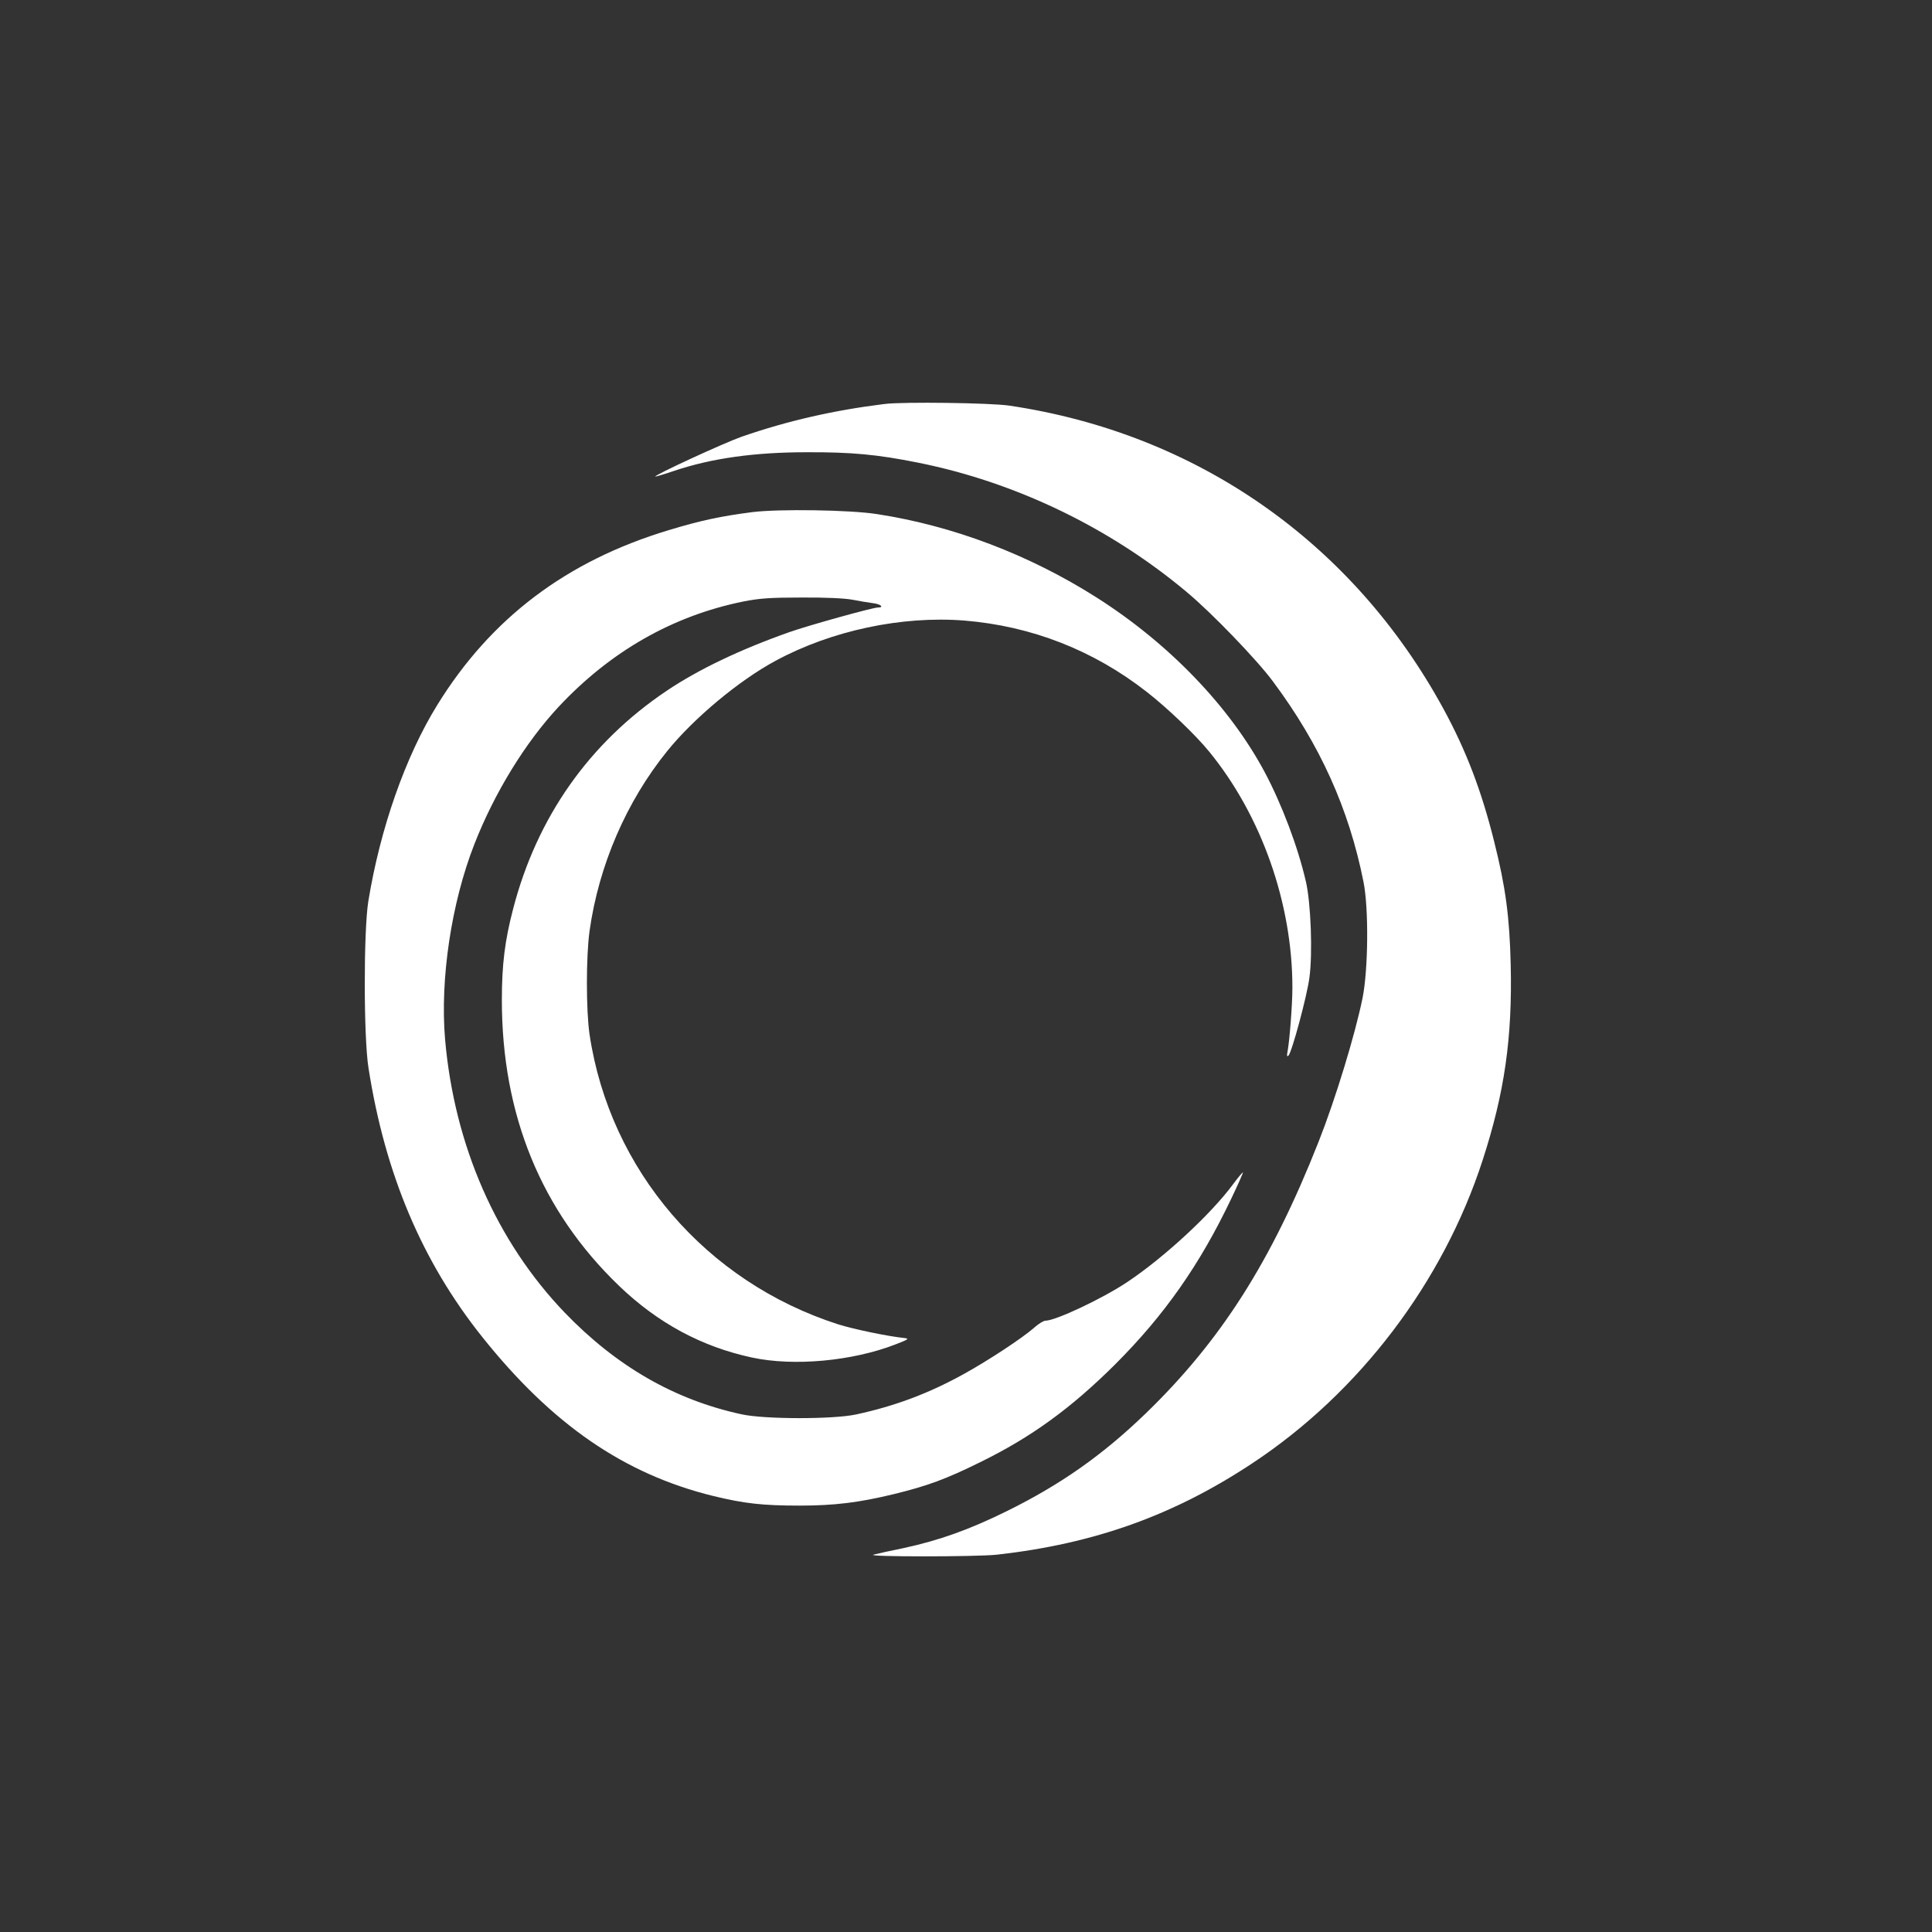 <?xml version="1.0" standalone="no"?>
<!DOCTYPE svg PUBLIC "-//W3C//DTD SVG 20010904//EN"
 "http://www.w3.org/TR/2001/REC-SVG-20010904/DTD/svg10.dtd">
<svg version="1.0" xmlns="http://www.w3.org/2000/svg"
 width="1024pt" height="1024pt" viewBox="0 0 1024 1024"
 preserveAspectRatio="xMidYMid meet">

<rect x="0" y="0" width="1024" height="1024" fill="#333333" stroke="none"/>

<g transform="translate(0,1024) scale(0.1,-0.1)"
fill="#ffffff" stroke="none">
<path d="M4690 8099 c-268 -33 -515 -89 -760 -174 -91 -32 -465 -204 -457
-211 1 -1 47 12 102 31 197 66 424 98 700 98 239 1 376 -12 590 -55 516 -103
1017 -344 1425 -686 133 -111 372 -359 457 -474 249 -334 403 -675 480 -1063
28 -141 25 -462 -5 -614 -40 -196 -143 -534 -233 -762 -251 -636 -518 -1055
-917 -1441 -229 -221 -451 -377 -737 -518 -199 -98 -356 -154 -545 -195 -69
-14 -141 -30 -160 -35 -51 -12 546 -12 655 0 515 58 936 208 1355 486 565 374
1008 957 1218 1604 117 360 158 650 149 1037 -6 254 -27 412 -88 654 -67 269
-149 483 -269 703 -481 882 -1307 1459 -2300 1606 -98 15 -563 21 -660 9z"/>
<path d="M3990 7526 c-170 -22 -274 -44 -446 -96 -541 -163 -942 -466 -1226
-926 -169 -273 -303 -655 -366 -1042 -25 -158 -25 -718 1 -882 88 -563 284
-1026 602 -1425 371 -465 753 -728 1225 -844 165 -40 261 -51 458 -51 185 0
315 16 500 61 176 43 275 79 457 169 270 132 482 286 716 519 262 262 449 529
616 880 35 73 62 135 61 137 -2 2 -25 -26 -52 -62 -117 -159 -366 -389 -561
-519 -130 -87 -380 -205 -434 -205 -10 0 -38 -17 -62 -39 -62 -54 -238 -170
-366 -241 -187 -104 -367 -172 -576 -217 -120 -26 -486 -26 -607 1 -355 77
-662 254 -936 538 -363 378 -586 887 -635 1450 -27 318 33 721 155 1033 107
274 271 540 447 729 274 293 604 482 979 558 87 17 141 21 310 21 124 1 231
-4 270 -12 36 -7 84 -15 108 -18 41 -5 60 -23 24 -23 -26 0 -365 -94 -467
-130 -261 -92 -483 -198 -651 -311 -411 -276 -689 -671 -815 -1159 -43 -165
-59 -292 -59 -480 0 -609 208 -1118 621 -1515 206 -198 439 -323 704 -380 222
-48 533 -19 760 69 68 26 76 31 50 34 -87 9 -267 46 -353 73 -700 225 -1209
817 -1317 1535 -19 128 -19 416 0 551 49 347 195 685 412 953 140 173 379 373
574 478 296 160 669 239 1000 213 356 -29 684 -157 967 -378 109 -85 260 -229
332 -318 276 -338 440 -803 440 -1249 0 -91 -15 -284 -26 -341 -4 -21 -3 -27
5 -20 18 17 98 314 111 412 18 128 8 400 -19 513 -42 182 -127 407 -218 578
-186 348 -509 683 -892 926 -358 227 -759 379 -1161 441 -144 23 -521 28 -660
11z"/>
</g>
</svg>
